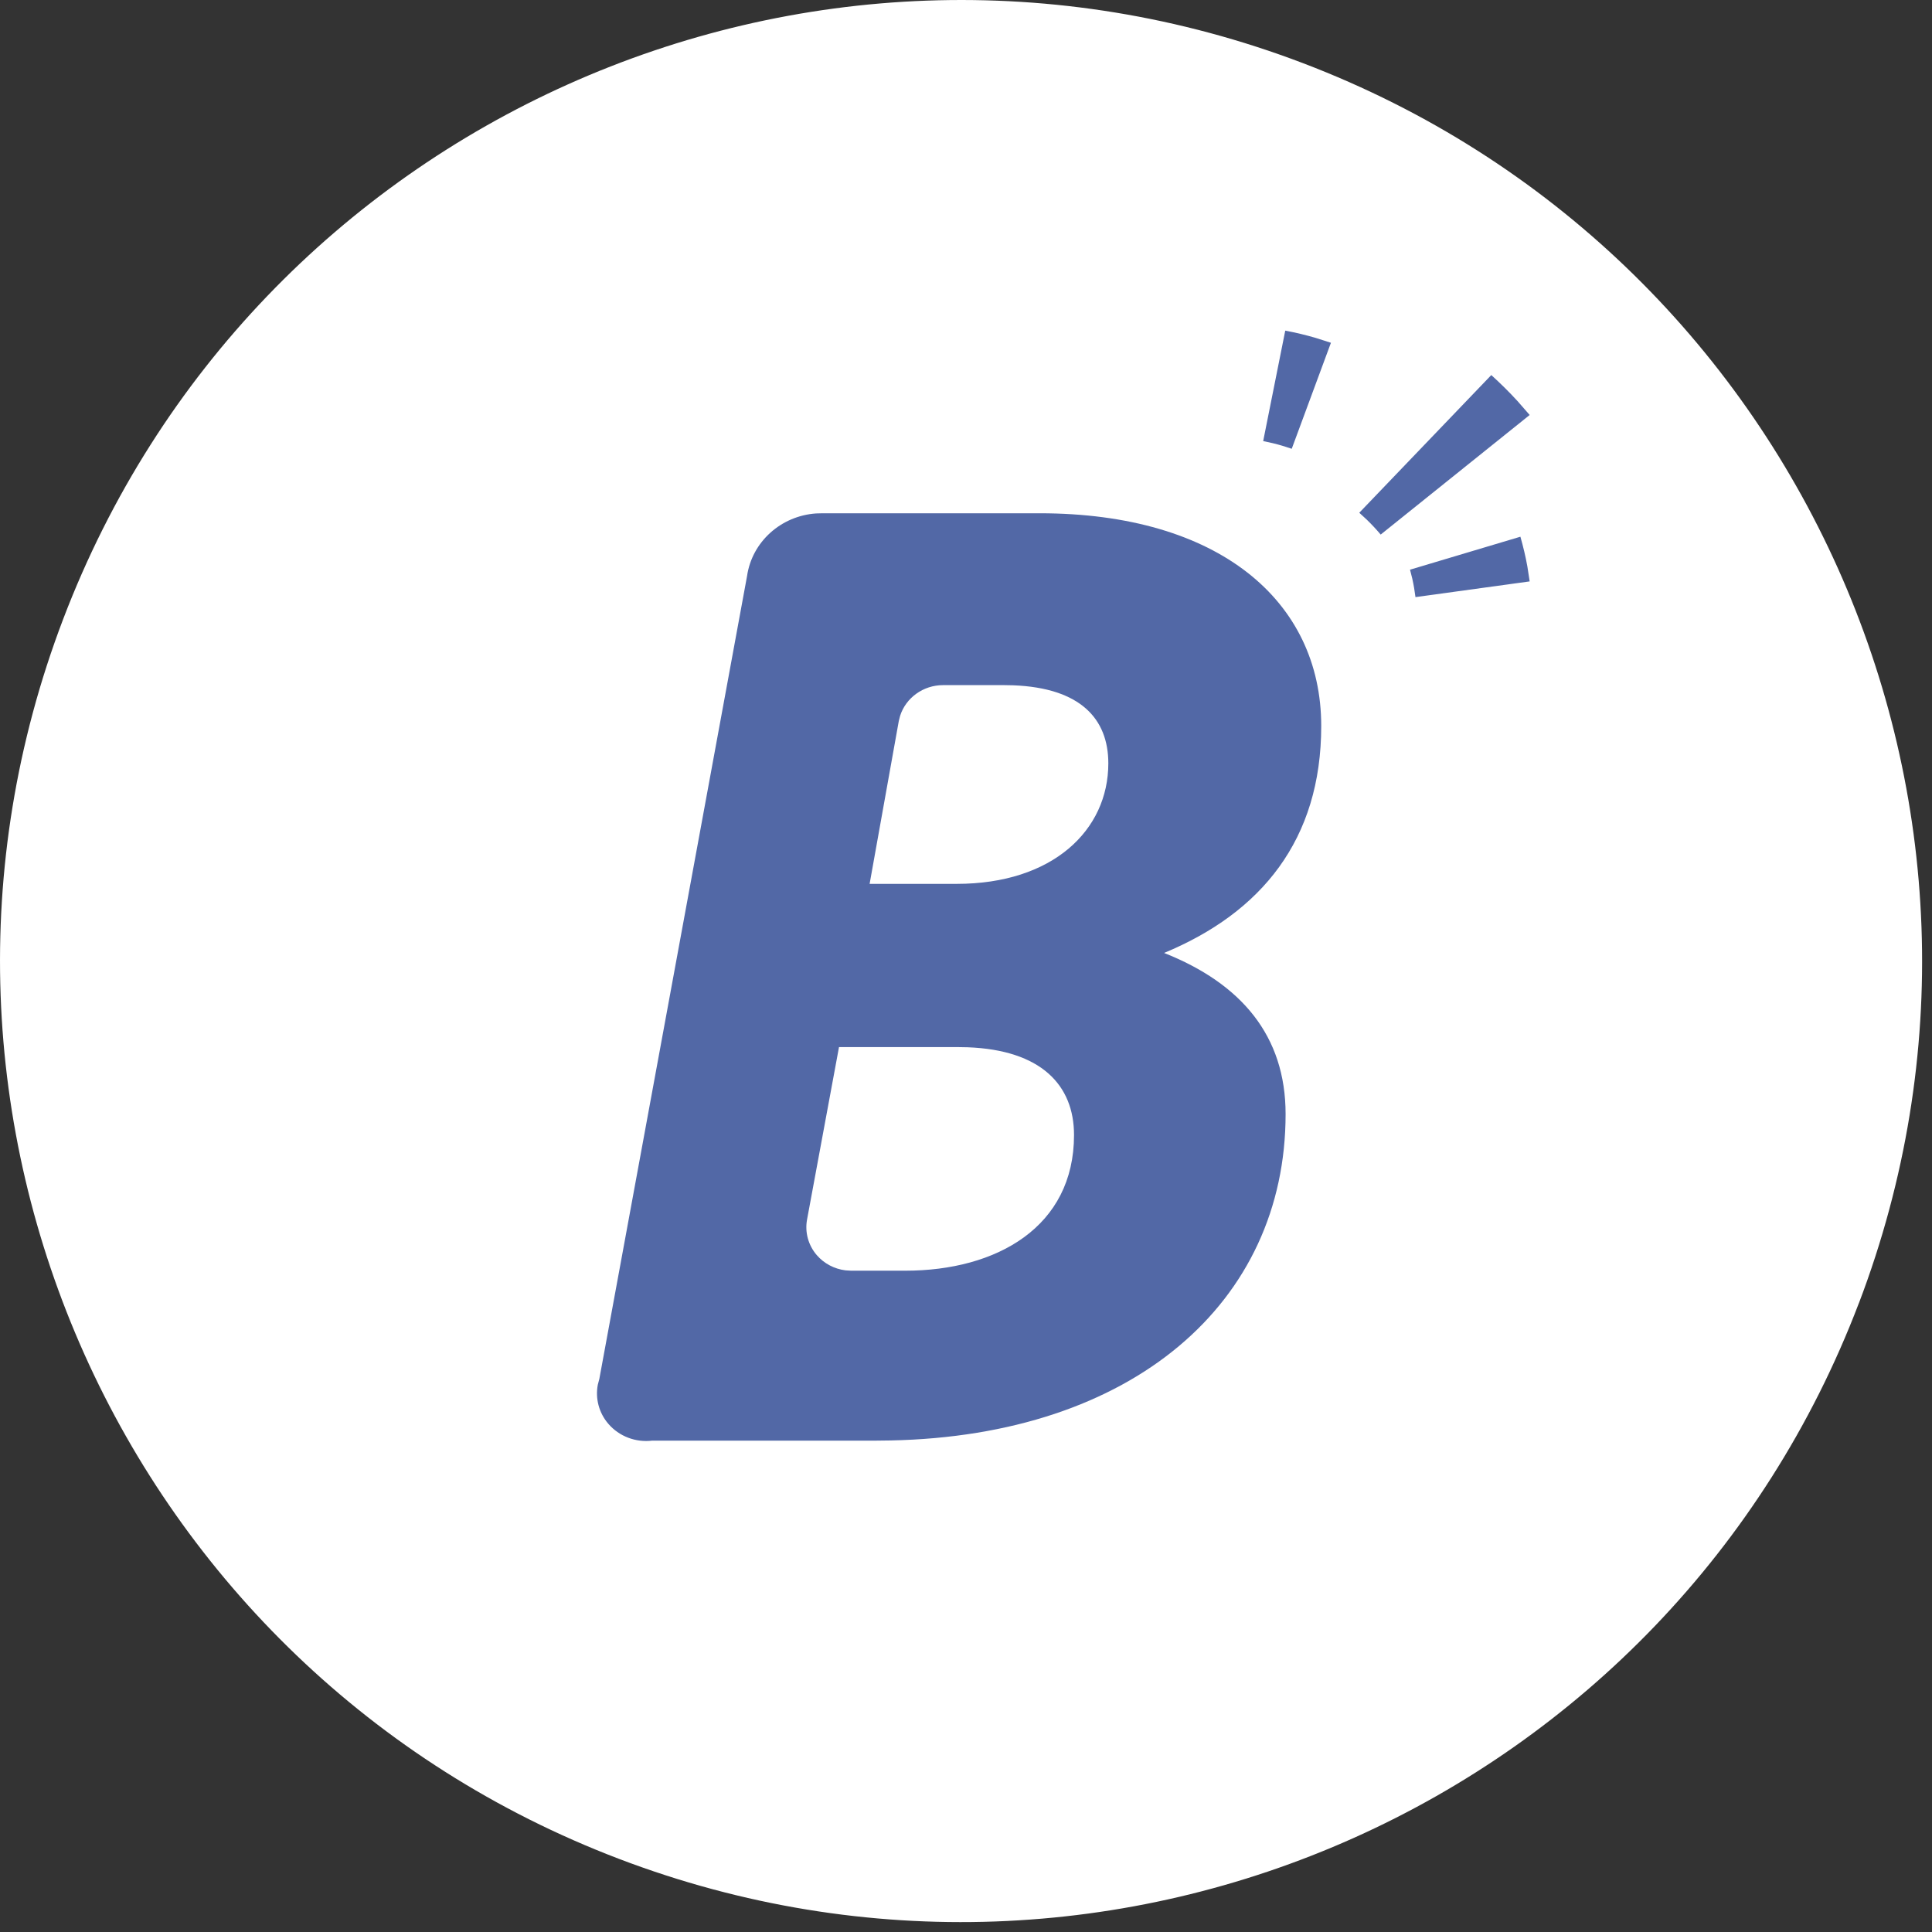 <svg xmlns="http://www.w3.org/2000/svg" width="45" height="45" viewBox="0 0 45 45">
    <rect x="0" y="0" width="45" height="45" fill="#333333" stroke="none"/>
    <g fill="none" fill-rule="evenodd">
        <g>
            <g>
                <path fill="#FFF" d="M43.297 30.354c4.4-11.55-1.394-24.48-12.943-28.881-11.55-4.401-24.48 1.394-28.881 12.943-4.401 11.55 1.394 24.48 12.943 28.88 11.55 4.402 24.48-1.393 28.88-12.942z" transform="translate(-50 -10) translate(50 10)"/>
                <path fill="#5268A6" d="M24.216 11.955c4.163 0 6.558 2.035 6.558 4.954 0 2.652-1.397 4.349-3.66 5.287 1.798.713 2.83 1.93 2.83 3.753 0 4.391-3.562 7.49-9.204 7.602l-.321.004h-5.225c-.388.048-.774-.1-1.024-.391-.22-.255-.307-.59-.246-.911l.036-.137 3.44-18.697c.115-.8.792-1.404 1.608-1.46l.155-.004h5.053zM22.32 24.389h-2.778l-.744 4.016c-.055.295.028.599.226.829.17.197.41.323.67.355l.131.008h1.26c2.133 0 3.931-1.021 3.931-3.16 0-1.165-.769-1.98-2.478-2.044l-.218-.004zm1.062-8.431h-1.415c-.464 0-.868.295-1.002.716l-.03.118-.68 3.795h2.03c2.232 0 3.53-1.247 3.53-2.807 0-1.04-.652-1.757-2.214-1.818l-.22-.004zm12.031-3.457c.065.228.12.458.162.691l.054.35-2.66.366c-.018-.144-.042-.287-.074-.429l-.053-.21 2.571-.768zm-.678-3.765c.213.193.418.395.611.606l.283.324-3.47 2.785c-.102-.12-.21-.237-.324-.347l-.175-.161 3.075-3.207zm-4.8-1.035c.242.045.48.102.715.171l.35.112-.913 2.469c-.144-.05-.291-.094-.44-.13l-.225-.049.514-2.573z" transform="translate(-50 -10) translate(50 10)"/>
            </g>
        </g>
    </g>
</svg>
